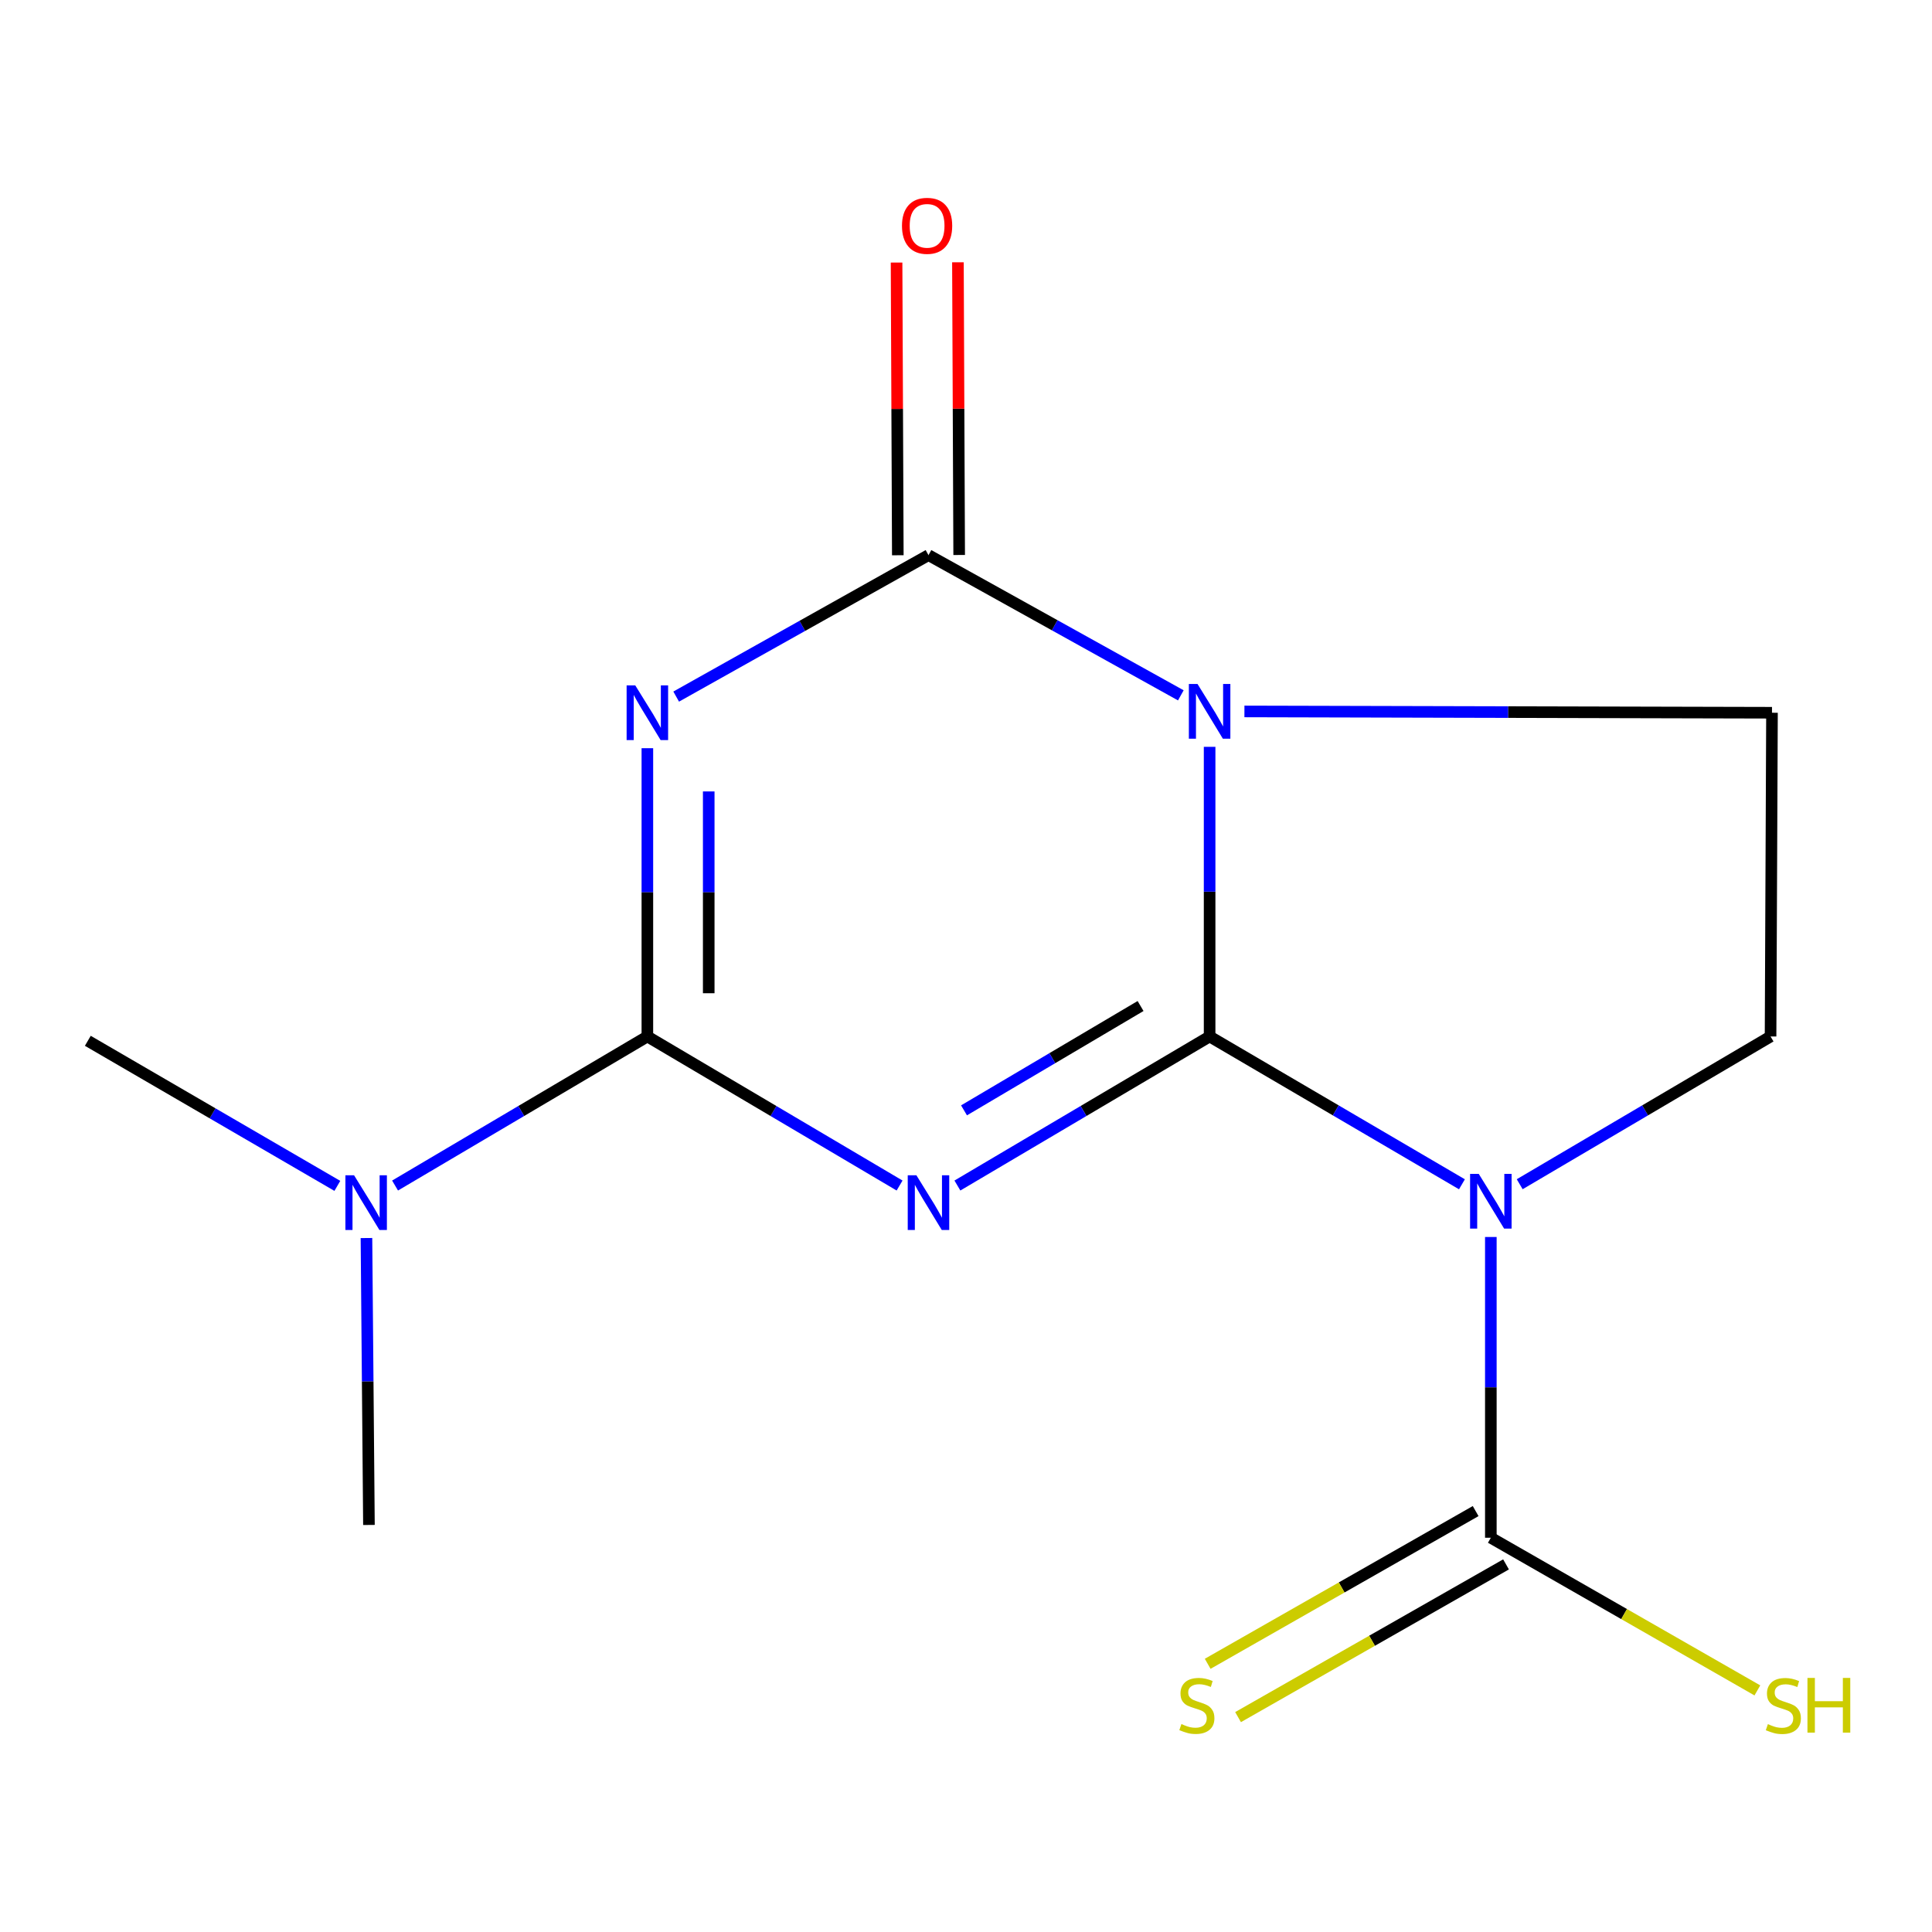 <?xml version='1.0' encoding='iso-8859-1'?>
<svg version='1.1' baseProfile='full'
              xmlns='http://www.w3.org/2000/svg'
                      xmlns:rdkit='http://www.rdkit.org/xml'
                      xmlns:xlink='http://www.w3.org/1999/xlink'
                  xml:space='preserve'
width='1000px' height='1000px' viewBox='0 0 1000 1000'>
<!-- END OF HEADER -->
<rect style='opacity:1.0;fill:#FFFFFF;stroke:none' width='1000' height='1000' x='0' y='0'> </rect>
<path class='bond-0' d='M 626.093,536.479 L 560.822,575.055' style='fill:none;fill-rule:evenodd;stroke:#000000;stroke-width:6px;stroke-linecap:butt;stroke-linejoin:miter;stroke-opacity:1' />
<path class='bond-0' d='M 560.822,575.055 L 495.551,613.63' style='fill:none;fill-rule:evenodd;stroke:#0000FF;stroke-width:6px;stroke-linecap:butt;stroke-linejoin:miter;stroke-opacity:1' />
<path class='bond-0' d='M 590.354,520.711 L 544.664,547.714' style='fill:none;fill-rule:evenodd;stroke:#000000;stroke-width:6px;stroke-linecap:butt;stroke-linejoin:miter;stroke-opacity:1' />
<path class='bond-0' d='M 544.664,547.714 L 498.974,574.717' style='fill:none;fill-rule:evenodd;stroke:#0000FF;stroke-width:6px;stroke-linecap:butt;stroke-linejoin:miter;stroke-opacity:1' />
<path class='bond-1' d='M 626.093,536.479 L 626.093,461.52' style='fill:none;fill-rule:evenodd;stroke:#000000;stroke-width:6px;stroke-linecap:butt;stroke-linejoin:miter;stroke-opacity:1' />
<path class='bond-1' d='M 626.093,461.52 L 626.093,386.56' style='fill:none;fill-rule:evenodd;stroke:#0000FF;stroke-width:6px;stroke-linecap:butt;stroke-linejoin:miter;stroke-opacity:1' />
<path class='bond-2' d='M 626.093,536.479 L 691.395,574.734' style='fill:none;fill-rule:evenodd;stroke:#000000;stroke-width:6px;stroke-linecap:butt;stroke-linejoin:miter;stroke-opacity:1' />
<path class='bond-2' d='M 691.395,574.734 L 756.697,612.989' style='fill:none;fill-rule:evenodd;stroke:#0000FF;stroke-width:6px;stroke-linecap:butt;stroke-linejoin:miter;stroke-opacity:1' />
<path class='bond-4' d='M 465.62,613.63 L 400.348,575.055' style='fill:none;fill-rule:evenodd;stroke:#0000FF;stroke-width:6px;stroke-linecap:butt;stroke-linejoin:miter;stroke-opacity:1' />
<path class='bond-4' d='M 400.348,575.055 L 335.077,536.479' style='fill:none;fill-rule:evenodd;stroke:#000000;stroke-width:6px;stroke-linecap:butt;stroke-linejoin:miter;stroke-opacity:1' />
<path class='bond-5' d='M 611.192,359.912 L 545.889,323.622' style='fill:none;fill-rule:evenodd;stroke:#0000FF;stroke-width:6px;stroke-linecap:butt;stroke-linejoin:miter;stroke-opacity:1' />
<path class='bond-5' d='M 545.889,323.622 L 480.585,287.332' style='fill:none;fill-rule:evenodd;stroke:#000000;stroke-width:6px;stroke-linecap:butt;stroke-linejoin:miter;stroke-opacity:1' />
<path class='bond-7' d='M 644.111,368.238 L 780.646,368.577' style='fill:none;fill-rule:evenodd;stroke:#0000FF;stroke-width:6px;stroke-linecap:butt;stroke-linejoin:miter;stroke-opacity:1' />
<path class='bond-7' d='M 780.646,368.577 L 917.18,368.916' style='fill:none;fill-rule:evenodd;stroke:#000000;stroke-width:6px;stroke-linecap:butt;stroke-linejoin:miter;stroke-opacity:1' />
<path class='bond-6' d='M 771.655,640.266 L 771.655,718.099' style='fill:none;fill-rule:evenodd;stroke:#0000FF;stroke-width:6px;stroke-linecap:butt;stroke-linejoin:miter;stroke-opacity:1' />
<path class='bond-6' d='M 771.655,718.099 L 771.655,795.931' style='fill:none;fill-rule:evenodd;stroke:#000000;stroke-width:6px;stroke-linecap:butt;stroke-linejoin:miter;stroke-opacity:1' />
<path class='bond-8' d='M 786.595,612.952 L 851.517,574.716' style='fill:none;fill-rule:evenodd;stroke:#0000FF;stroke-width:6px;stroke-linecap:butt;stroke-linejoin:miter;stroke-opacity:1' />
<path class='bond-8' d='M 851.517,574.716 L 916.439,536.479' style='fill:none;fill-rule:evenodd;stroke:#000000;stroke-width:6px;stroke-linecap:butt;stroke-linejoin:miter;stroke-opacity:1' />
<path class='bond-3' d='M 349.988,360.556 L 415.286,323.944' style='fill:none;fill-rule:evenodd;stroke:#0000FF;stroke-width:6px;stroke-linecap:butt;stroke-linejoin:miter;stroke-opacity:1' />
<path class='bond-3' d='M 415.286,323.944 L 480.585,287.332' style='fill:none;fill-rule:evenodd;stroke:#000000;stroke-width:6px;stroke-linecap:butt;stroke-linejoin:miter;stroke-opacity:1' />
<path class='bond-16' d='M 335.077,387.265 L 335.077,461.872' style='fill:none;fill-rule:evenodd;stroke:#0000FF;stroke-width:6px;stroke-linecap:butt;stroke-linejoin:miter;stroke-opacity:1' />
<path class='bond-16' d='M 335.077,461.872 L 335.077,536.479' style='fill:none;fill-rule:evenodd;stroke:#000000;stroke-width:6px;stroke-linecap:butt;stroke-linejoin:miter;stroke-opacity:1' />
<path class='bond-16' d='M 366.836,409.647 L 366.836,461.872' style='fill:none;fill-rule:evenodd;stroke:#0000FF;stroke-width:6px;stroke-linecap:butt;stroke-linejoin:miter;stroke-opacity:1' />
<path class='bond-16' d='M 366.836,461.872 L 366.836,514.097' style='fill:none;fill-rule:evenodd;stroke:#000000;stroke-width:6px;stroke-linecap:butt;stroke-linejoin:miter;stroke-opacity:1' />
<path class='bond-9' d='M 335.077,536.479 L 269.78,575.056' style='fill:none;fill-rule:evenodd;stroke:#000000;stroke-width:6px;stroke-linecap:butt;stroke-linejoin:miter;stroke-opacity:1' />
<path class='bond-9' d='M 269.78,575.056 L 204.483,613.633' style='fill:none;fill-rule:evenodd;stroke:#0000FF;stroke-width:6px;stroke-linecap:butt;stroke-linejoin:miter;stroke-opacity:1' />
<path class='bond-10' d='M 496.465,287.264 L 496.143,211.512' style='fill:none;fill-rule:evenodd;stroke:#000000;stroke-width:6px;stroke-linecap:butt;stroke-linejoin:miter;stroke-opacity:1' />
<path class='bond-10' d='M 496.143,211.512 L 495.822,135.76' style='fill:none;fill-rule:evenodd;stroke:#FF0000;stroke-width:6px;stroke-linecap:butt;stroke-linejoin:miter;stroke-opacity:1' />
<path class='bond-10' d='M 464.706,287.399 L 464.385,211.647' style='fill:none;fill-rule:evenodd;stroke:#000000;stroke-width:6px;stroke-linecap:butt;stroke-linejoin:miter;stroke-opacity:1' />
<path class='bond-10' d='M 464.385,211.647 L 464.063,135.895' style='fill:none;fill-rule:evenodd;stroke:#FF0000;stroke-width:6px;stroke-linecap:butt;stroke-linejoin:miter;stroke-opacity:1' />
<path class='bond-11' d='M 763.792,782.135 L 694.441,821.659' style='fill:none;fill-rule:evenodd;stroke:#000000;stroke-width:6px;stroke-linecap:butt;stroke-linejoin:miter;stroke-opacity:1' />
<path class='bond-11' d='M 694.441,821.659 L 625.09,861.184' style='fill:none;fill-rule:evenodd;stroke:#CCCC00;stroke-width:6px;stroke-linecap:butt;stroke-linejoin:miter;stroke-opacity:1' />
<path class='bond-11' d='M 779.517,809.727 L 710.167,849.252' style='fill:none;fill-rule:evenodd;stroke:#000000;stroke-width:6px;stroke-linecap:butt;stroke-linejoin:miter;stroke-opacity:1' />
<path class='bond-11' d='M 710.167,849.252 L 640.816,888.776' style='fill:none;fill-rule:evenodd;stroke:#CCCC00;stroke-width:6px;stroke-linecap:butt;stroke-linejoin:miter;stroke-opacity:1' />
<path class='bond-12' d='M 771.655,795.931 L 840.634,835.441' style='fill:none;fill-rule:evenodd;stroke:#000000;stroke-width:6px;stroke-linecap:butt;stroke-linejoin:miter;stroke-opacity:1' />
<path class='bond-12' d='M 840.634,835.441 L 909.614,874.951' style='fill:none;fill-rule:evenodd;stroke:#CCCC00;stroke-width:6px;stroke-linecap:butt;stroke-linejoin:miter;stroke-opacity:1' />
<path class='bond-15' d='M 917.18,368.916 L 916.439,536.479' style='fill:none;fill-rule:evenodd;stroke:#000000;stroke-width:6px;stroke-linecap:butt;stroke-linejoin:miter;stroke-opacity:1' />
<path class='bond-13' d='M 189.675,640.806 L 190.319,715.06' style='fill:none;fill-rule:evenodd;stroke:#0000FF;stroke-width:6px;stroke-linecap:butt;stroke-linejoin:miter;stroke-opacity:1' />
<path class='bond-13' d='M 190.319,715.06 L 190.963,789.315' style='fill:none;fill-rule:evenodd;stroke:#000000;stroke-width:6px;stroke-linecap:butt;stroke-linejoin:miter;stroke-opacity:1' />
<path class='bond-14' d='M 174.61,613.809 L 110.032,576.264' style='fill:none;fill-rule:evenodd;stroke:#0000FF;stroke-width:6px;stroke-linecap:butt;stroke-linejoin:miter;stroke-opacity:1' />
<path class='bond-14' d='M 110.032,576.264 L 45.455,538.72' style='fill:none;fill-rule:evenodd;stroke:#000000;stroke-width:6px;stroke-linecap:butt;stroke-linejoin:miter;stroke-opacity:1' />
<path  class='atom-1' d='M 474.325 608.315
L 483.605 623.315
Q 484.525 624.795, 486.005 627.475
Q 487.485 630.155, 487.565 630.315
L 487.565 608.315
L 491.325 608.315
L 491.325 636.635
L 487.445 636.635
L 477.485 620.235
Q 476.325 618.315, 475.085 616.115
Q 473.885 613.915, 473.525 613.235
L 473.525 636.635
L 469.845 636.635
L 469.845 608.315
L 474.325 608.315
' fill='#0000FF'/>
<path  class='atom-2' d='M 619.833 354.033
L 629.113 369.033
Q 630.033 370.513, 631.513 373.193
Q 632.993 375.873, 633.073 376.033
L 633.073 354.033
L 636.833 354.033
L 636.833 382.353
L 632.953 382.353
L 622.993 365.953
Q 621.833 364.033, 620.593 361.833
Q 619.393 359.633, 619.033 358.953
L 619.033 382.353
L 615.353 382.353
L 615.353 354.033
L 619.833 354.033
' fill='#0000FF'/>
<path  class='atom-3' d='M 765.395 607.592
L 774.675 622.592
Q 775.595 624.072, 777.075 626.752
Q 778.555 629.432, 778.635 629.592
L 778.635 607.592
L 782.395 607.592
L 782.395 635.912
L 778.515 635.912
L 768.555 619.512
Q 767.395 617.592, 766.155 615.392
Q 764.955 613.192, 764.595 612.512
L 764.595 635.912
L 760.915 635.912
L 760.915 607.592
L 765.395 607.592
' fill='#0000FF'/>
<path  class='atom-4' d='M 328.817 354.756
L 338.097 369.756
Q 339.017 371.236, 340.497 373.916
Q 341.977 376.596, 342.057 376.756
L 342.057 354.756
L 345.817 354.756
L 345.817 383.076
L 341.937 383.076
L 331.977 366.676
Q 330.817 364.756, 329.577 362.556
Q 328.377 360.356, 328.017 359.676
L 328.017 383.076
L 324.337 383.076
L 324.337 354.756
L 328.817 354.756
' fill='#0000FF'/>
<path  class='atom-10' d='M 183.256 608.315
L 192.536 623.315
Q 193.456 624.795, 194.936 627.475
Q 196.416 630.155, 196.496 630.315
L 196.496 608.315
L 200.256 608.315
L 200.256 636.635
L 196.376 636.635
L 186.416 620.235
Q 185.256 618.315, 184.016 616.115
Q 182.816 613.915, 182.456 613.235
L 182.456 636.635
L 178.776 636.635
L 178.776 608.315
L 183.256 608.315
' fill='#0000FF'/>
<path  class='atom-11' d='M 466.862 116.884
Q 466.862 110.084, 470.222 106.284
Q 473.582 102.484, 479.862 102.484
Q 486.142 102.484, 489.502 106.284
Q 492.862 110.084, 492.862 116.884
Q 492.862 123.764, 489.462 127.684
Q 486.062 131.564, 479.862 131.564
Q 473.622 131.564, 470.222 127.684
Q 466.862 123.804, 466.862 116.884
M 479.862 128.364
Q 484.182 128.364, 486.502 125.484
Q 488.862 122.564, 488.862 116.884
Q 488.862 111.324, 486.502 108.524
Q 484.182 105.684, 479.862 105.684
Q 475.542 105.684, 473.182 108.484
Q 470.862 111.284, 470.862 116.884
Q 470.862 122.604, 473.182 125.484
Q 475.542 128.364, 479.862 128.364
' fill='#FF0000'/>
<path  class='atom-12' d='M 611.495 892.37
Q 611.815 892.49, 613.135 893.05
Q 614.455 893.61, 615.895 893.97
Q 617.375 894.29, 618.815 894.29
Q 621.495 894.29, 623.055 893.01
Q 624.615 891.69, 624.615 889.41
Q 624.615 887.85, 623.815 886.89
Q 623.055 885.93, 621.855 885.41
Q 620.655 884.89, 618.655 884.29
Q 616.135 883.53, 614.615 882.81
Q 613.135 882.09, 612.055 880.57
Q 611.015 879.05, 611.015 876.49
Q 611.015 872.93, 613.415 870.73
Q 615.855 868.53, 620.655 868.53
Q 623.935 868.53, 627.655 870.09
L 626.735 873.17
Q 623.335 871.77, 620.775 871.77
Q 618.015 871.77, 616.495 872.93
Q 614.975 874.05, 615.015 876.01
Q 615.015 877.53, 615.775 878.45
Q 616.575 879.37, 617.695 879.89
Q 618.855 880.41, 620.775 881.01
Q 623.335 881.81, 624.855 882.61
Q 626.375 883.41, 627.455 885.05
Q 628.575 886.65, 628.575 889.41
Q 628.575 893.33, 625.935 895.45
Q 623.335 897.53, 618.975 897.53
Q 616.455 897.53, 614.535 896.97
Q 612.655 896.45, 610.415 895.53
L 611.495 892.37
' fill='#CCCC00'/>
<path  class='atom-13' d='M 915.056 892.41
Q 915.376 892.53, 916.696 893.09
Q 918.016 893.65, 919.456 894.01
Q 920.936 894.33, 922.376 894.33
Q 925.056 894.33, 926.616 893.05
Q 928.176 891.73, 928.176 889.45
Q 928.176 887.89, 927.376 886.93
Q 926.616 885.97, 925.416 885.45
Q 924.216 884.93, 922.216 884.33
Q 919.696 883.57, 918.176 882.85
Q 916.696 882.13, 915.616 880.61
Q 914.576 879.09, 914.576 876.53
Q 914.576 872.97, 916.976 870.77
Q 919.416 868.57, 924.216 868.57
Q 927.496 868.57, 931.216 870.13
L 930.296 873.21
Q 926.896 871.81, 924.336 871.81
Q 921.576 871.81, 920.056 872.97
Q 918.536 874.09, 918.576 876.05
Q 918.576 877.57, 919.336 878.49
Q 920.136 879.41, 921.256 879.93
Q 922.416 880.45, 924.336 881.05
Q 926.896 881.85, 928.416 882.65
Q 929.936 883.45, 931.016 885.09
Q 932.136 886.69, 932.136 889.45
Q 932.136 893.37, 929.496 895.49
Q 926.896 897.57, 922.536 897.57
Q 920.016 897.57, 918.096 897.01
Q 916.216 896.49, 913.976 895.57
L 915.056 892.41
' fill='#CCCC00'/>
<path  class='atom-13' d='M 935.536 868.49
L 939.376 868.49
L 939.376 880.53
L 953.856 880.53
L 953.856 868.49
L 957.696 868.49
L 957.696 896.81
L 953.856 896.81
L 953.856 883.73
L 939.376 883.73
L 939.376 896.81
L 935.536 896.81
L 935.536 868.49
' fill='#CCCC00'/>
</svg>
